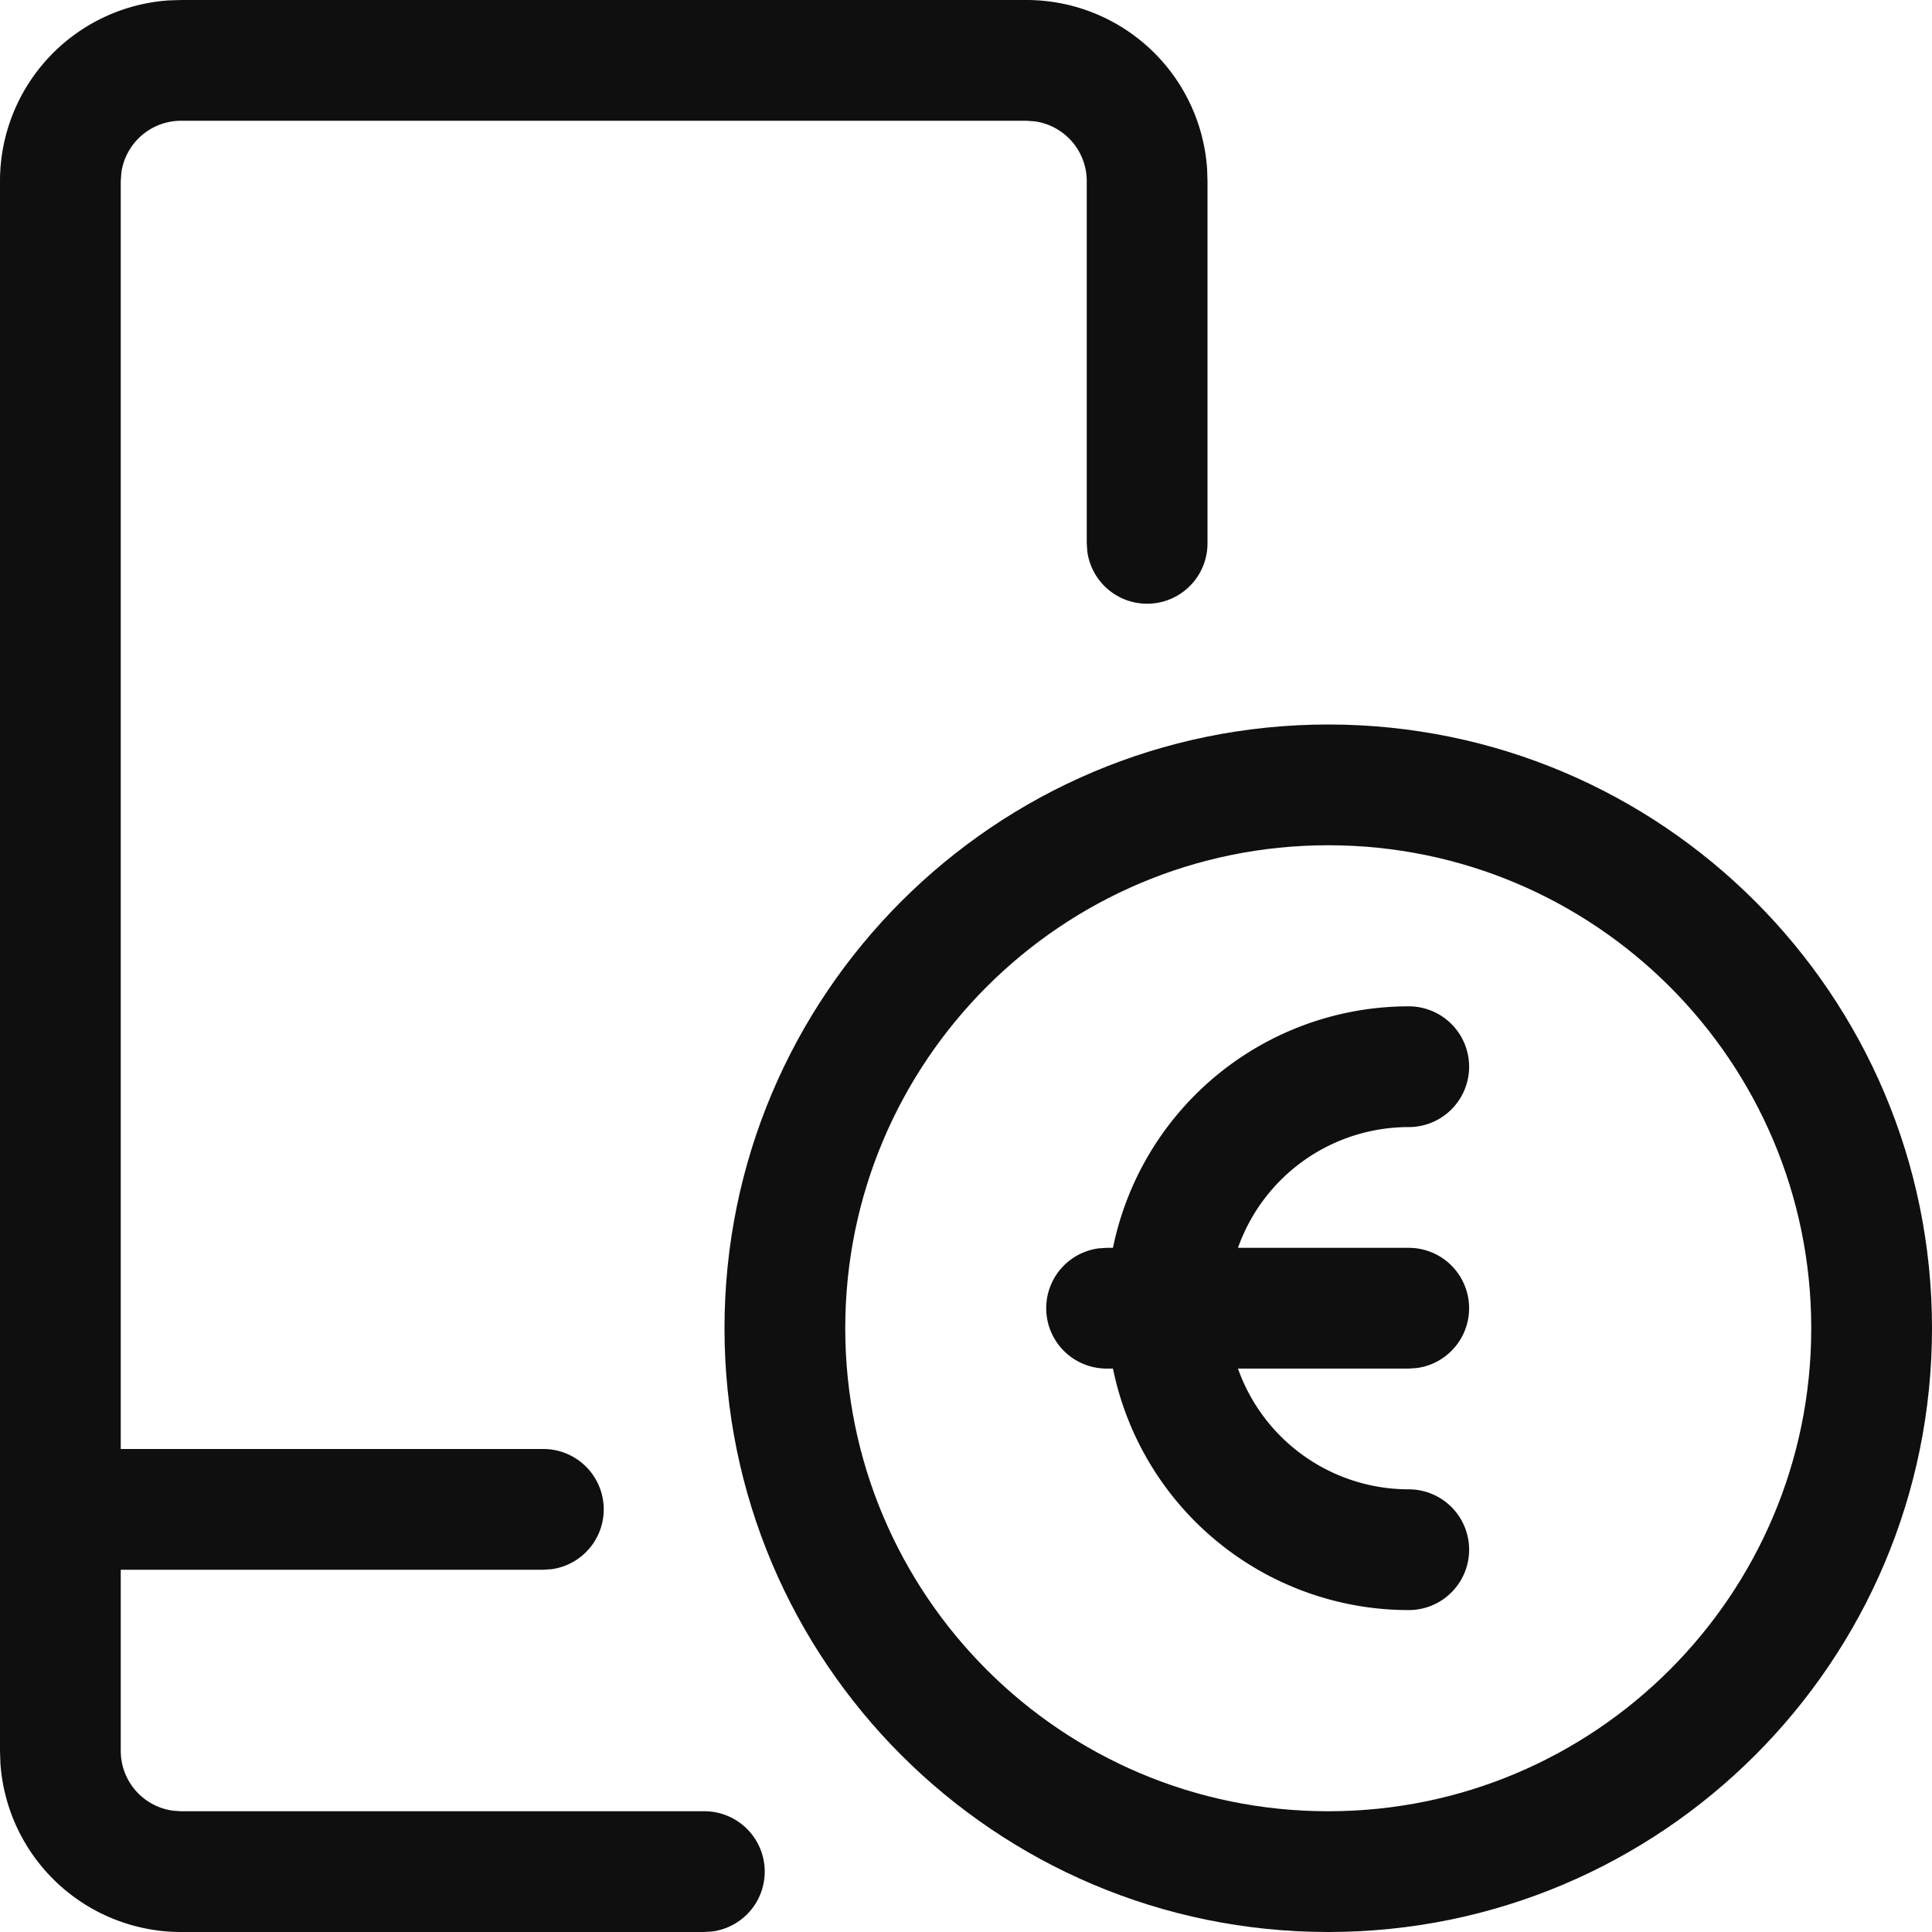 <svg width="48" height="48" viewBox="0 0 48 48" xmlns="http://www.w3.org/2000/svg">
    <g fill="none" fill-rule="evenodd">
        <path d="M0 0h48v48H0V0zm0 0h48v48H0V0zm0 0h48v48H0V0zm0 0h48v48H0V0z"/>
        <g fill="#0F0F0F" fill-rule="nonzero">
            <path d="M25.5 0a4.5 4.5 0 0 1 4.49 4.192L30 4.5v9a1.5 1.5 0 0 1-2.986.204L27 13.5v-9a1.5 1.5 0 0 0-1.296-1.486L25.5 3h-21a1.5 1.5 0 0 0-1.486 1.296L3 4.5v39a1.5 1.5 0 0 0 1.296 1.486L4.5 45h13a1.5 1.5 0 0 1 .204 2.986L17.5 48h-13a4.5 4.5 0 0 1-4.49-4.192L0 43.5v-39A4.5 4.5 0 0 1 4.192.01L4.5 0h21z"/>
            <path d="M13.5 36a1.5 1.5 0 0 1 .204 2.986L13.5 39h-12a1.5 1.5 0 0 1-.204-2.986L1.5 36h12zM35 25.002a1.5 1.5 0 0 1 0 3 4.5 4.5 0 0 0 0 9 1.5 1.5 0 0 1 0 3 7.5 7.5 0 1 1 0-15z"/>
            <path d="M35 31.002a1.5 1.5 0 0 1 .204 2.986l-.204.014h-7.5a1.5 1.5 0 0 1-.204-2.987l.204-.013H35z"/>
            <path d="M33 18c-8.284 0-15 6.716-15 15 0 8.284 6.716 15 15 15 8.284 0 15-6.716 15-15 0-8.284-6.716-15-15-15zm0 3c6.627 0 12 5.373 12 12s-5.373 12-12 12-12-5.373-12-12 5.373-12 12-12z"/>
        </g>
    </g>
</svg>
